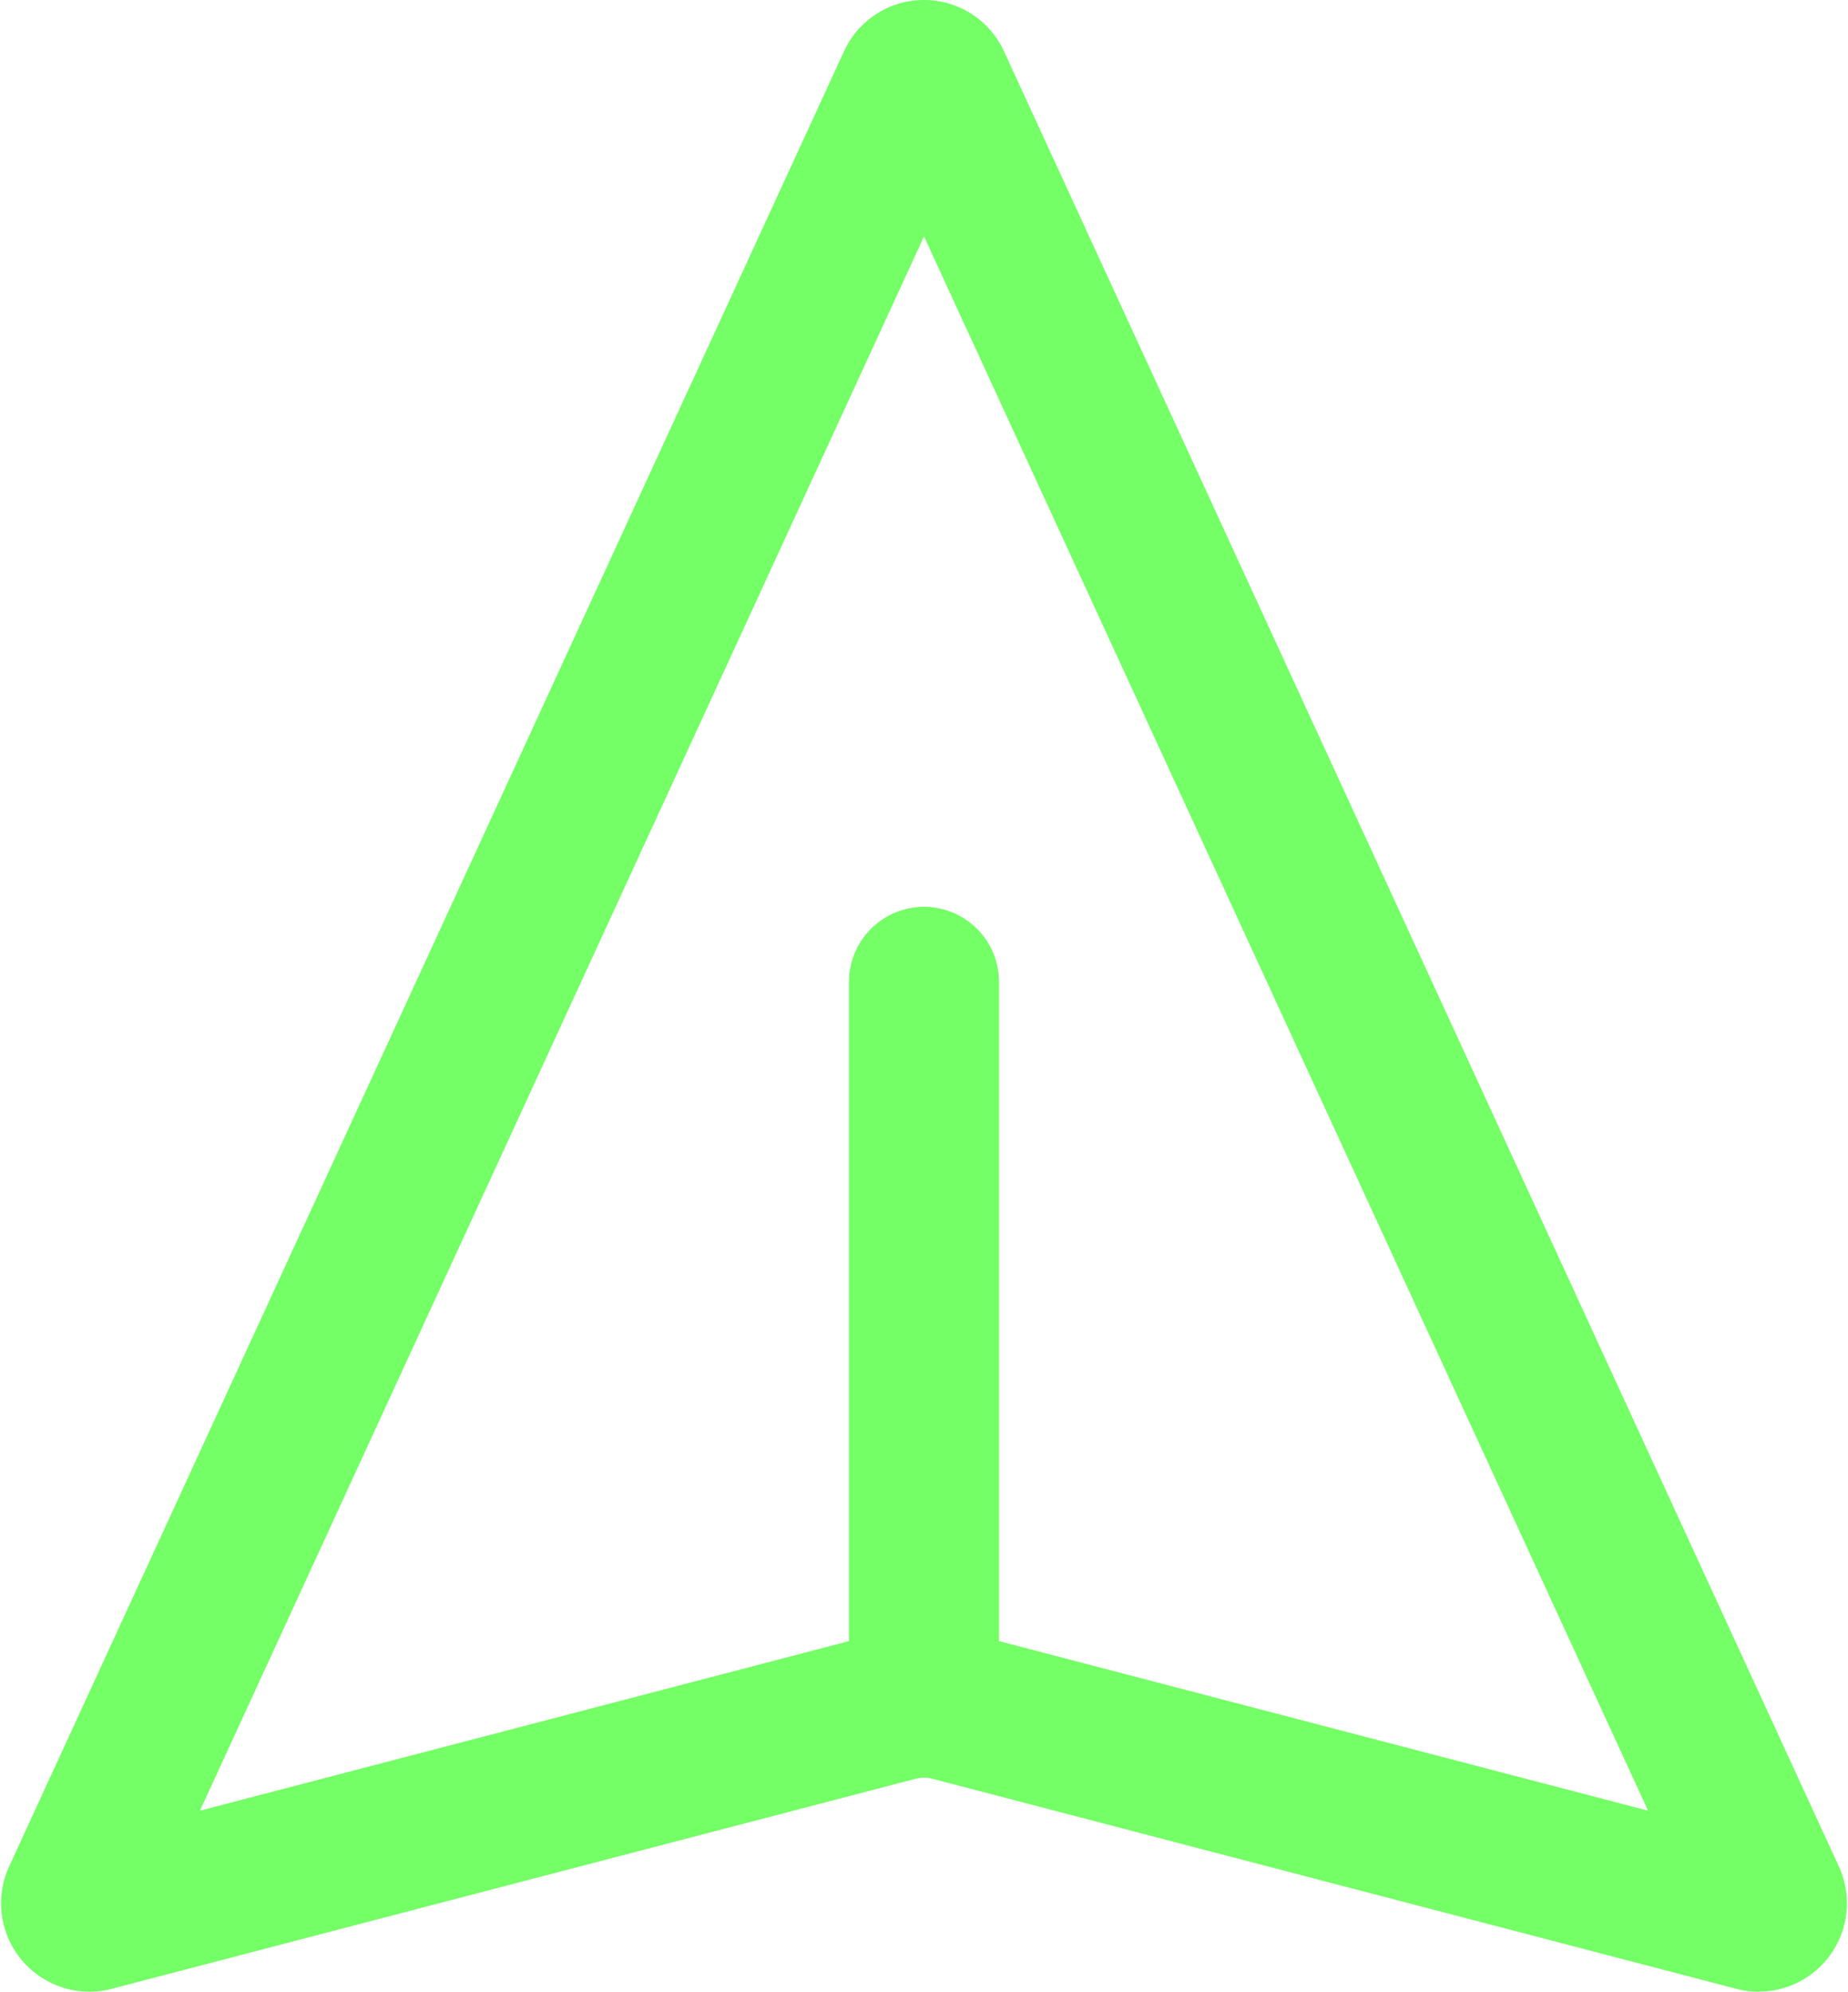 <svg xmlns="http://www.w3.org/2000/svg" width="24.636" height="26.557" viewBox="0 0 24.636 26.557">
  <g id="Grupo_989" data-name="Grupo 989" transform="translate(2.429 3.828)">
    <path id="path1540" d="M0,0V9.588" transform="translate(9.889 9.262)" fill="none" stroke="#73ff65" stroke-linecap="round" stroke-width="2"/>
    <path id="path1542" d="M11.146.1.016,24.3a.178.178,0,0,0,.207.247l10.716-2.8a1.442,1.442,0,0,1,.728,0l10.716,2.8a.178.178,0,0,0,.207-.247L11.46.1a.173.173,0,0,0-.314,0Z" transform="translate(-1.414 -2.828)" fill="none" stroke="#73ff65" stroke-width="2"/>
  </g>
</svg>
